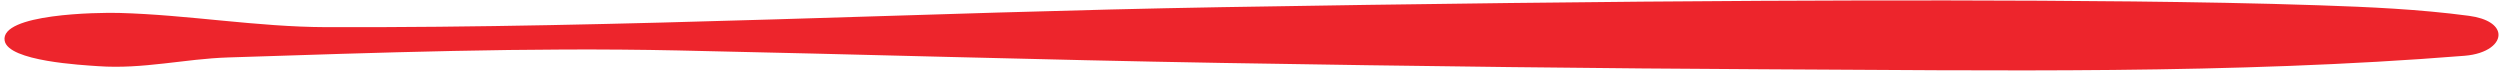 <?xml version="1.0" encoding="UTF-8"?><svg xmlns="http://www.w3.org/2000/svg" xmlns:xlink="http://www.w3.org/1999/xlink" height="14.9" preserveAspectRatio="xMidYMid meet" version="1.0" viewBox="5.1 248.9 501.2 14.9" width="501.2" zoomAndPan="magnify"><g id="change1_1"><path d="M 505.977 255.562 C 505.742 254.027 503.879 252.578 500.07 252.07 C 490.109 250.746 480.094 250.301 470.055 249.961 C 457.613 249.539 445.188 249.332 432.766 249.191 C 407.926 248.926 383.102 248.949 358.281 249.066 C 328.473 249.207 289.23 249.672 250.016 250.336 C 190.273 251.355 130.258 254.523 70.535 254.344 C 56.602 254.305 42.867 251.867 28.957 251.492 C 24.707 251.379 5.102 251.652 6.031 257.055 C 6.746 261.195 21.633 261.941 24.754 262.164 C 33.816 262.809 42.047 260.695 50.906 260.414 C 80.875 259.453 110.93 258.375 140.922 259.012 C 177.289 259.781 213.641 260.895 250.02 261.516 C 289.23 262.184 328.473 262.645 358.281 262.785 C 405.207 263.004 452.375 263.832 499.188 260.082 C 503.785 259.715 506.277 257.566 505.977 255.562" fill="#ed252c"/></g></svg>